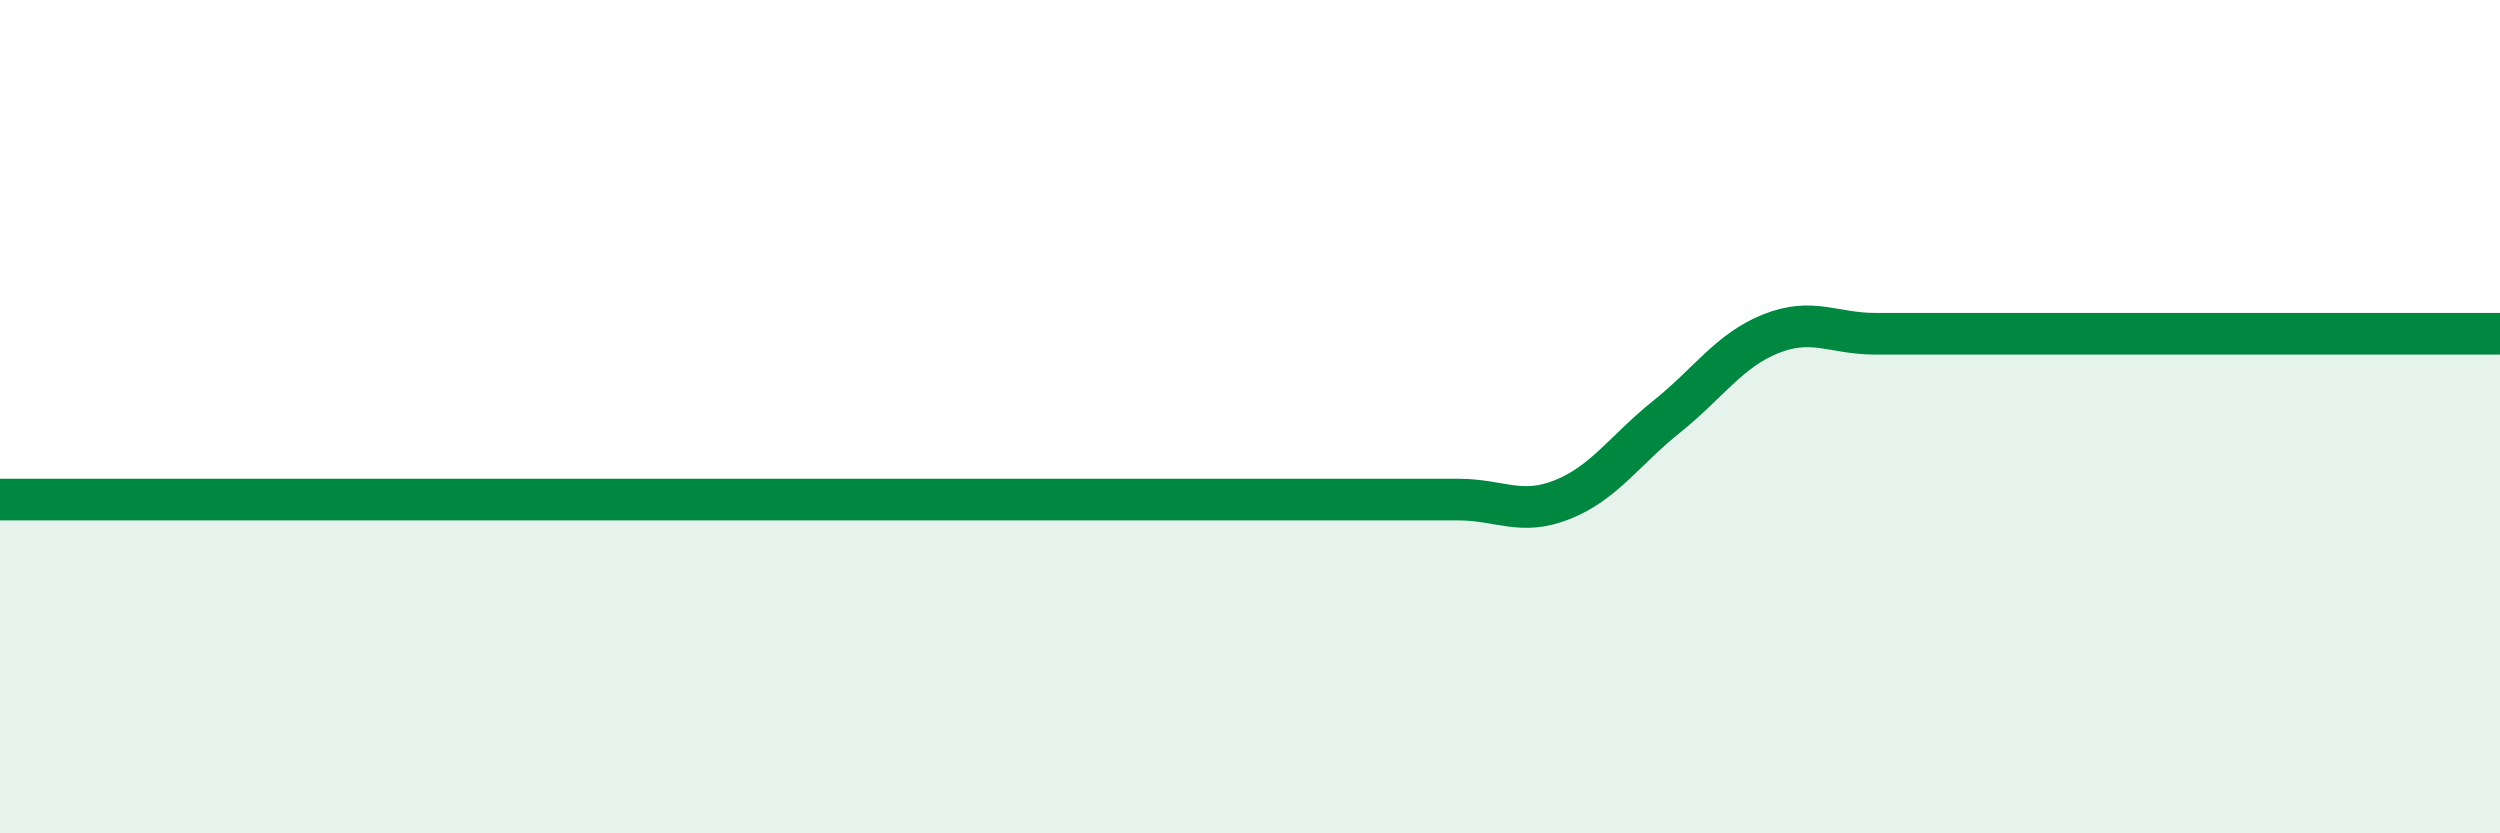 
    <svg width="60" height="20" viewBox="0 0 60 20" xmlns="http://www.w3.org/2000/svg">
      <path
        d="M 0,11.99 C 0.5,11.99 1.5,11.99 2.5,11.99 C 3.5,11.99 4,11.99 5,11.99 C 6,11.99 6.5,11.99 7.5,11.99 C 8.5,11.99 9,11.99 10,11.99 C 11,11.99 11.5,11.99 12.5,11.99 C 13.5,11.99 14,11.99 15,11.99 C 16,11.99 16.5,11.99 17.5,11.99 C 18.5,11.99 19,11.99 20,11.99 C 21,11.99 21.5,11.99 22.5,11.99 C 23.5,11.99 24,11.99 25,11.99 C 26,11.99 26.5,11.99 27.5,11.99 C 28.5,11.99 29,11.99 30,11.99 C 31,11.99 31.5,11.99 32.5,11.99 C 33.5,11.99 34,11.99 35,11.99 C 36,11.99 36.5,12.39 37.5,11.99 C 38.5,11.59 39,10.8 40,10 C 41,9.2 41.5,8.41 42.5,8.01 C 43.5,7.61 44,8.01 45,8.01 C 46,8.01 46.5,8.01 47.5,8.01 C 48.5,8.01 49,8.01 50,8.01 C 51,8.01 51.5,8.01 52.5,8.01 C 53.5,8.01 54,8.01 55,8.01 C 56,8.01 56.5,8.01 57.5,8.01 C 58.5,8.01 59.5,8.01 60,8.01L60 20L0 20Z"
        fill="#008740"
        opacity="0.1"
        stroke-linecap="round"
        stroke-linejoin="round"
      />
      <path
        d="M 0,11.99 C 0.5,11.99 1.5,11.99 2.5,11.99 C 3.5,11.99 4,11.99 5,11.99 C 6,11.99 6.5,11.99 7.5,11.99 C 8.5,11.99 9,11.99 10,11.99 C 11,11.99 11.5,11.99 12.5,11.99 C 13.5,11.99 14,11.99 15,11.99 C 16,11.99 16.5,11.99 17.5,11.99 C 18.5,11.99 19,11.99 20,11.99 C 21,11.99 21.5,11.99 22.5,11.99 C 23.5,11.99 24,11.99 25,11.99 C 26,11.99 26.5,11.99 27.5,11.99 C 28.5,11.99 29,11.99 30,11.99 C 31,11.99 31.5,11.99 32.5,11.99 C 33.5,11.99 34,11.99 35,11.99 C 36,11.99 36.5,12.39 37.5,11.99 C 38.5,11.59 39,10.8 40,10 C 41,9.2 41.5,8.41 42.5,8.01 C 43.5,7.61 44,8.01 45,8.01 C 46,8.01 46.5,8.01 47.5,8.01 C 48.5,8.01 49,8.01 50,8.01 C 51,8.01 51.5,8.01 52.5,8.01 C 53.5,8.01 54,8.01 55,8.01 C 56,8.01 56.5,8.01 57.5,8.01 C 58.5,8.01 59.5,8.01 60,8.01"
        stroke="#008740"
        stroke-width="1"
        fill="none"
        stroke-linecap="round"
        stroke-linejoin="round"
      />
    </svg>
  